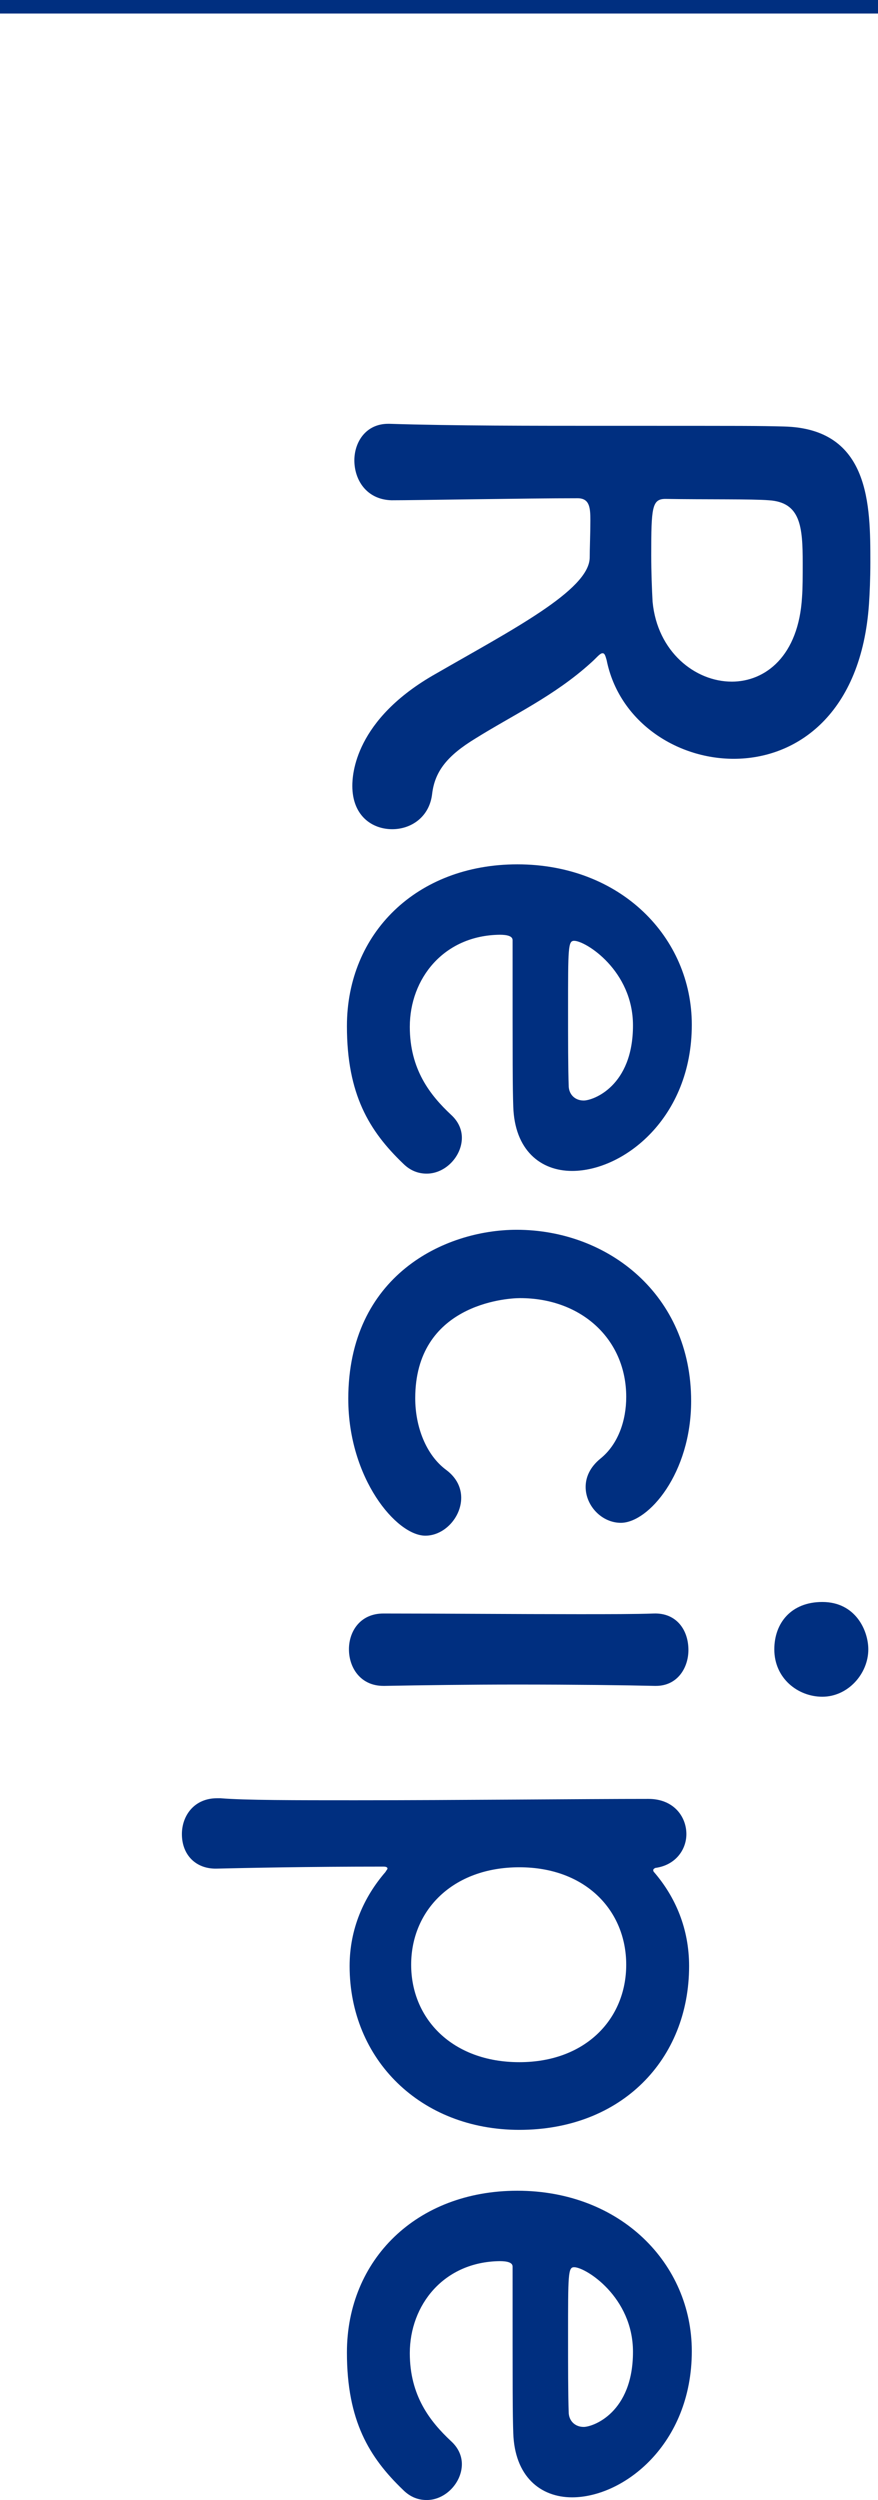 <?xml version="1.0" encoding="UTF-8"?><svg id="b" xmlns="http://www.w3.org/2000/svg" width="64.919" height="184.71" viewBox="0 0 64.919 184.71"><defs><style>.d{fill:#002f80;stroke-width:0px;}.e{fill:none;stroke:#002f80;stroke-miterlimit:10;}</style></defs><g id="c"><path class="d" d="m43.602,41.212c0-.65.05-1.801.05-2.75s-.05-1.65-.95-1.65c-3.75,0-11.951.15-13.751.15-1.85-.051-2.75-1.5-2.75-2.95,0-1.351.85-2.7,2.5-2.7h.1c4.65.149,10.601.149,16.102.149,10.8,0,11,0,13.051.05,6.4.15,6.4,5.851,6.4,10.051,0,1.15-.05,2.301-.101,3.051-.55,8.1-5.3,11.45-10,11.45-4.301,0-8.501-2.8-9.401-7.3-.1-.351-.15-.5-.3-.5-.2,0-.45.35-.85.699-2.7,2.45-5.75,3.851-8.551,5.601-2.05,1.25-3,2.4-3.2,4.101s-1.55,2.6-2.95,2.6c-1.5,0-2.95-1-2.95-3.2,0-.8.15-4.899,6.2-8.3,5.551-3.201,11.301-6.15,11.351-8.551Zm10.5,9.15c2.5,0,4.95-1.9,5.2-6.25.05-.65.05-1.551.05-2.5,0-2.701-.15-4.501-2.5-4.65-1.2-.101-4.75-.051-7.65-.101-1,0-1.05.65-1.05,4.15,0,1.25.05,2.55.1,3.45.351,3.7,3.15,5.9,5.851,5.9Z"/><path class="d" d="m25.651,75.811c0-6.851,5.15-11.951,12.601-11.951,7.65,0,12.9,5.4,12.9,11.852,0,6.9-5.05,10.801-8.851,10.801-2.35,0-4.25-1.551-4.35-4.751-.05-1.55-.05-2.601-.05-12.301,0-.3-.399-.399-.95-.399-4.15.05-6.65,3.25-6.65,6.8,0,3.15,1.5,5.051,3.05,6.501.55.5.8,1.1.8,1.699,0,1.351-1.2,2.65-2.6,2.65-.6,0-1.2-.199-1.75-.75-2.5-2.4-4.15-5.1-4.15-10.15Zm17.501,5.5c.7,0,3.65-1.05,3.65-5.55,0-4.051-3.5-6.251-4.35-6.251-.45,0-.45.5-.45,5.15,0,2.051,0,4.301.05,5.65.05.601.5,1,1.101,1Z"/><path class="d" d="m25.751,103.36c0-9.1,7.101-12.5,12.451-12.5,6.75,0,12.901,4.8,12.901,12.65,0,5.351-3.15,9.001-5.2,9.001-1.4,0-2.601-1.251-2.601-2.65,0-.7.3-1.45,1.101-2.101,1.3-1.05,1.9-2.8,1.9-4.55,0-4.251-3.3-7.301-7.851-7.301-1.1,0-7.75.5-7.75,7.4,0,2.101.8,4.2,2.3,5.301.8.6,1.1,1.35,1.1,2.05,0,1.45-1.25,2.801-2.65,2.801-2.15,0-5.7-4.251-5.7-10.102Z"/><path class="d" d="m25.8,121.86c0-1.351.85-2.65,2.55-2.65,4.15,0,9.851.05,14.401.05,2.25,0,4.25,0,5.601-.05,1.65-.051,2.55,1.199,2.55,2.699,0,1.301-.8,2.65-2.4,2.65h-.1c-2.05-.05-6-.1-10.201-.1-3.45,0-7,.05-9.75.1h-.1c-1.7,0-2.55-1.35-2.55-2.699Zm35.002-3.501c2.45,0,3.4,2.101,3.4,3.501,0,1.8-1.5,3.5-3.4,3.5-1.8,0-3.55-1.351-3.55-3.5,0-1.951,1.25-3.501,3.55-3.501Z"/><path class="d" d="m48.302,138.16c0,.05,0,.1.05.149,1.6,1.851,2.6,4.201,2.6,6.951,0,6.9-5,12.101-12.551,12.101-7.3,0-12.551-5.2-12.551-12.101,0-2.75,1.05-5.101,2.65-6.951.05-.1.15-.199.15-.25,0-.1-.101-.149-.3-.149-5.5,0-10.25.1-12.301.149-1.55.051-2.6-1-2.6-2.55,0-1.351.9-2.65,2.6-2.65h.25c1.8.15,5.55.15,9.951.15,7.551,0,16.951-.101,21.701-.101,1.851,0,2.8,1.301,2.8,2.601,0,1.149-.8,2.3-2.3,2.5-.1.05-.15.101-.15.15Zm-9.901,14.2c4.9,0,7.901-3.199,7.901-7.2s-3-7.2-7.901-7.2c-4.95,0-8,3.2-8,7.2s3.05,7.2,8,7.2Z"/><path class="d" d="m25.651,173.809c0-6.85,5.15-11.951,12.601-11.951,7.65,0,12.9,5.4,12.9,11.852,0,6.9-5.05,10.801-8.851,10.801-2.35,0-4.25-1.551-4.35-4.75-.05-1.551-.05-2.601-.05-12.301,0-.301-.399-.4-.95-.4-4.15.05-6.65,3.25-6.65,6.801,0,3.149,1.5,5.05,3.05,6.5.55.5.8,1.1.8,1.699,0,1.351-1.2,2.65-2.6,2.65-.6,0-1.2-.199-1.75-.75-2.5-2.4-4.15-5.1-4.15-10.15Zm17.501,5.5c.7,0,3.65-1.049,3.65-5.55,0-4.05-3.5-6.251-4.35-6.251-.45,0-.45.5-.45,5.15,0,2.051,0,4.301.05,5.65.05.601.5,1,1.101,1Z"/><line class="e" y1=".5" x2="64.919" y2=".5"/></g></svg>